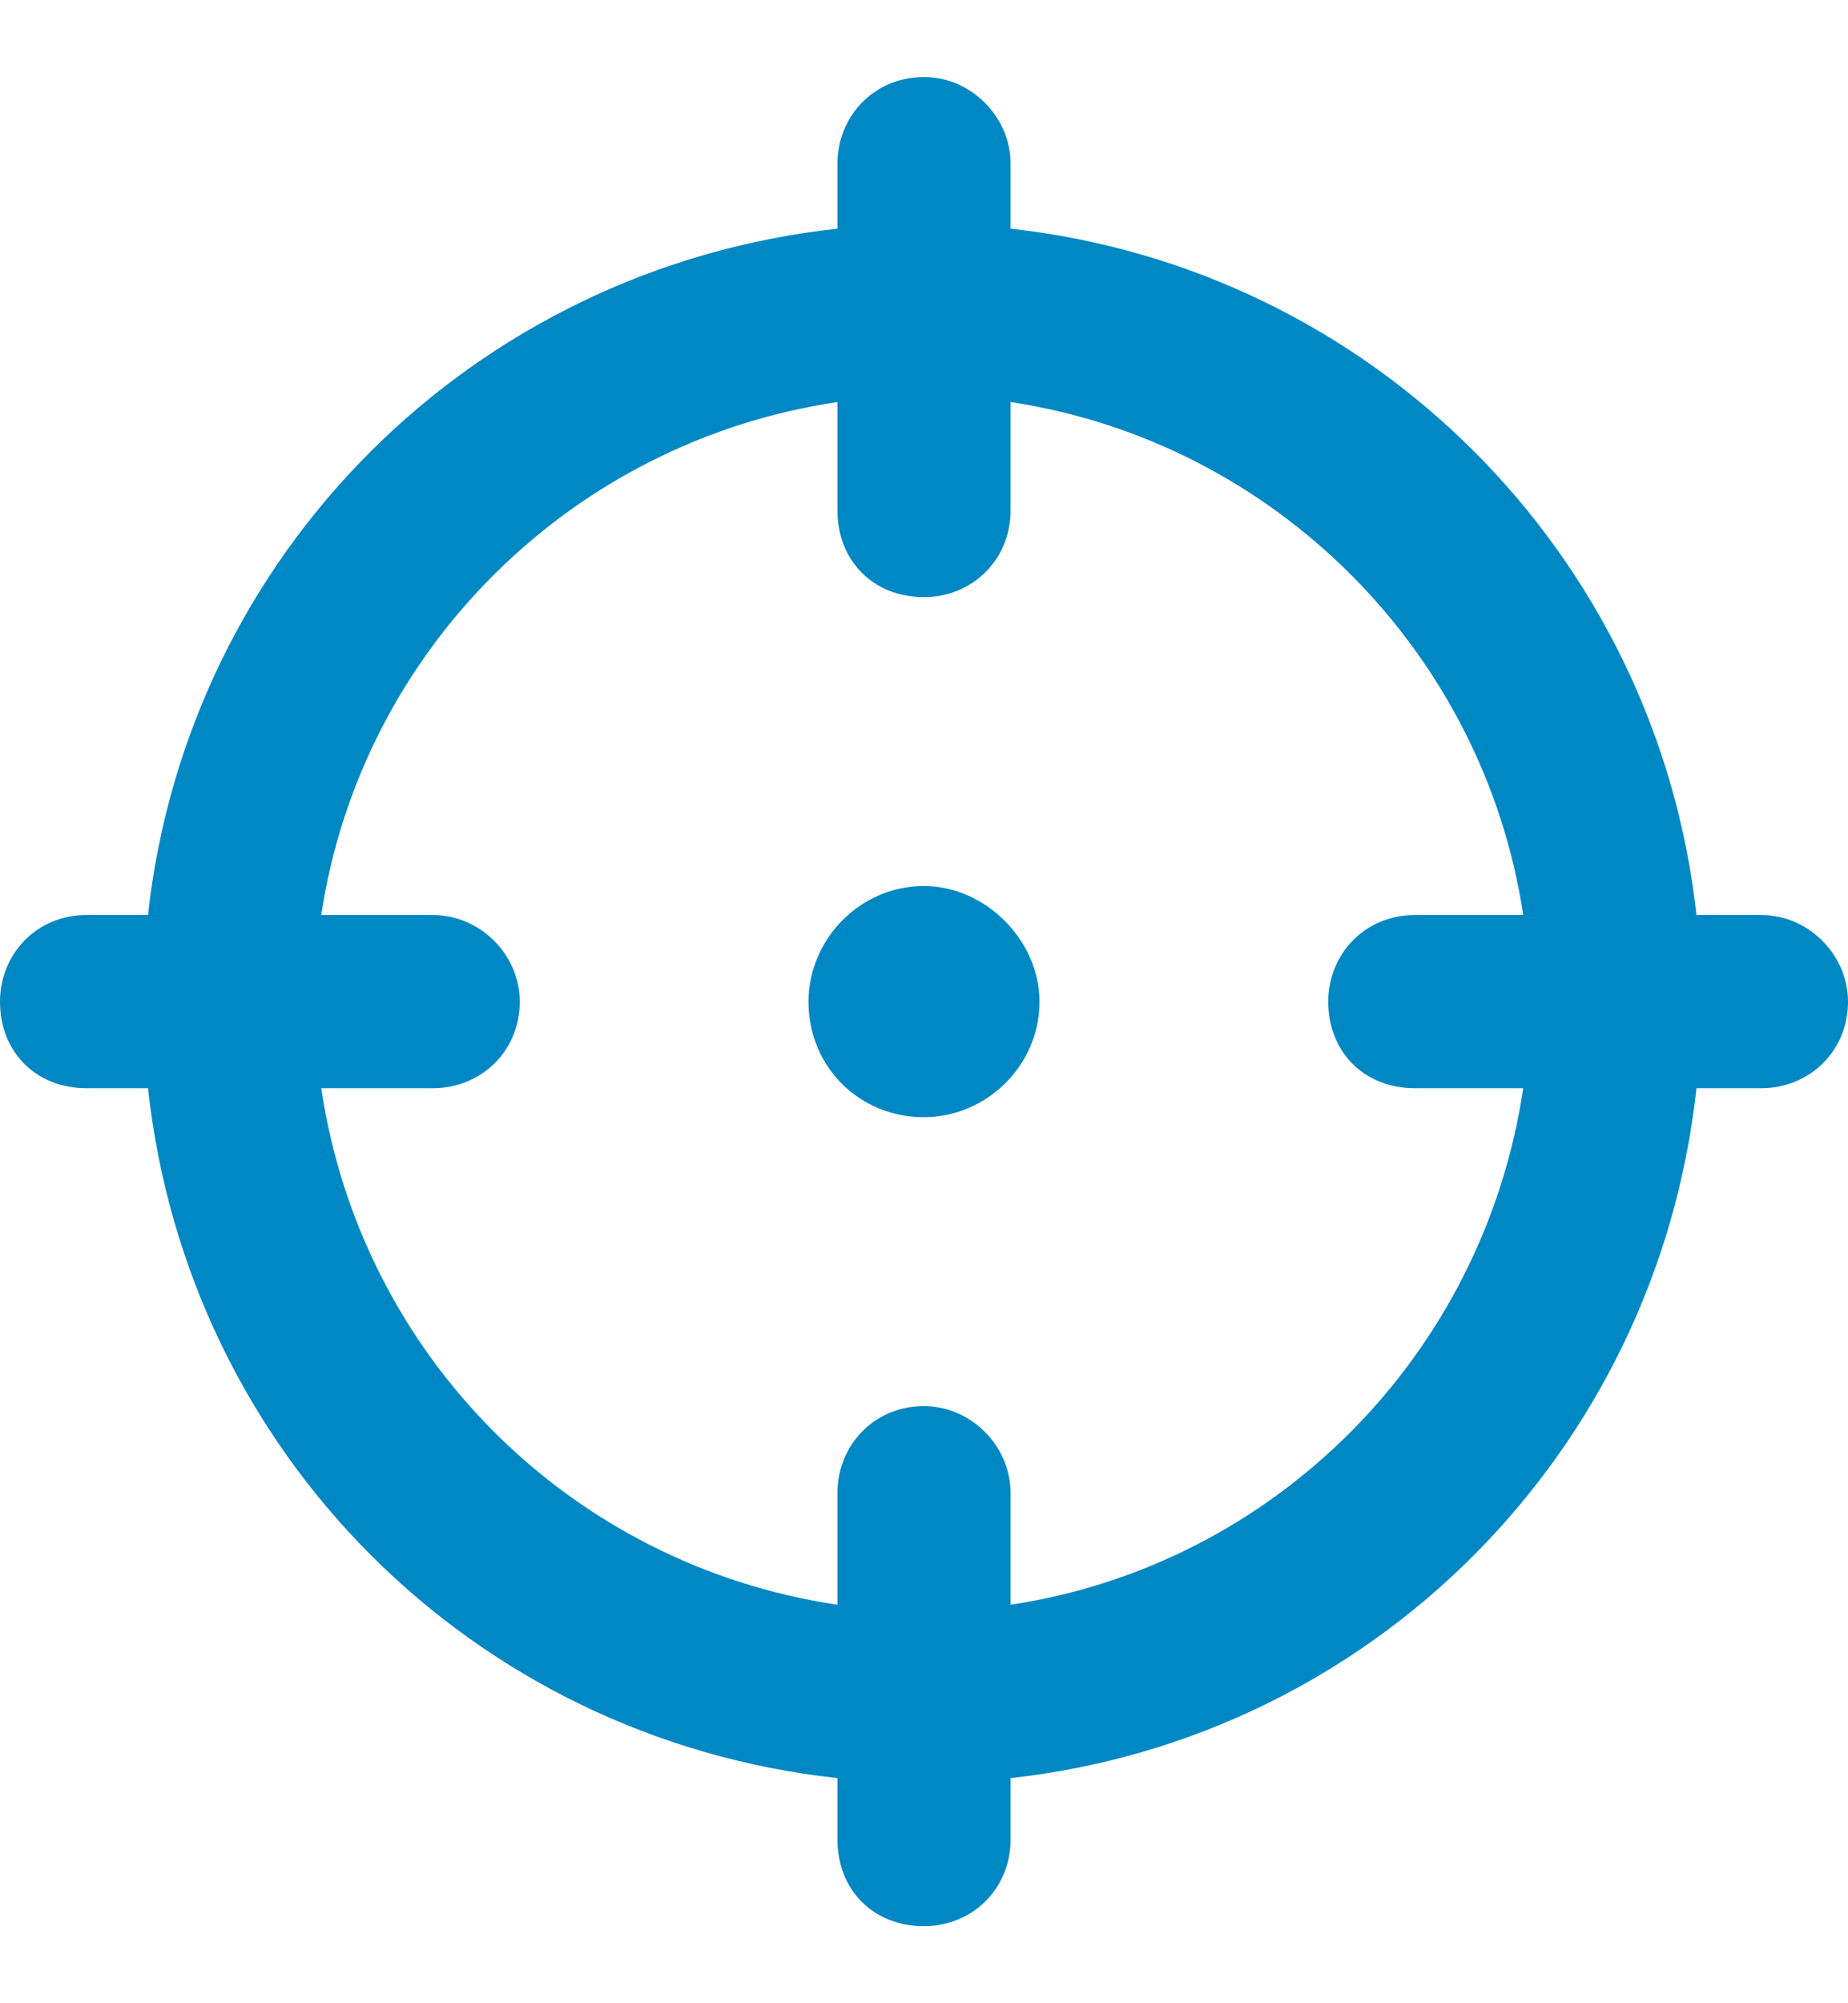 <svg xmlns="http://www.w3.org/2000/svg" fill="none" viewBox="0 0 12 13" height="13" width="12">
<path fill="#0088C4" d="M6 0.5C6.305 0.5 6.562 0.758 6.562 1.062V1.484C8.906 1.742 10.758 3.594 11.016 5.938H11.438C11.742 5.938 12 6.195 12 6.5C12 6.828 11.742 7.062 11.438 7.062H11.016C10.758 9.43 8.906 11.281 6.562 11.539V11.938C6.562 12.266 6.305 12.5 6 12.5C5.672 12.5 5.438 12.266 5.438 11.938V11.539C3.07 11.281 1.219 9.43 0.961 7.062H0.562C0.234 7.062 0 6.828 0 6.5C0 6.195 0.234 5.938 0.562 5.938H0.961C1.219 3.594 3.07 1.742 5.438 1.484V1.062C5.438 0.758 5.672 0.5 6 0.5ZM2.086 7.062C2.344 8.797 3.703 10.156 5.438 10.414V9.688C5.438 9.383 5.672 9.125 6 9.125C6.305 9.125 6.562 9.383 6.562 9.688V10.414C8.273 10.156 9.633 8.797 9.891 7.062H9.188C8.859 7.062 8.625 6.828 8.625 6.5C8.625 6.195 8.859 5.938 9.188 5.938H9.891C9.633 4.227 8.273 2.867 6.562 2.609V3.312C6.562 3.641 6.305 3.875 6 3.875C5.672 3.875 5.438 3.641 5.438 3.312V2.609C3.703 2.867 2.344 4.227 2.086 5.938H2.812C3.117 5.938 3.375 6.195 3.375 6.5C3.375 6.828 3.117 7.062 2.812 7.062H2.086ZM6 5.75C6.398 5.75 6.75 6.102 6.75 6.5C6.75 6.922 6.398 7.25 6 7.25C5.578 7.25 5.25 6.922 5.25 6.5C5.25 6.102 5.578 5.75 6 5.75Z"></path>
</svg>
